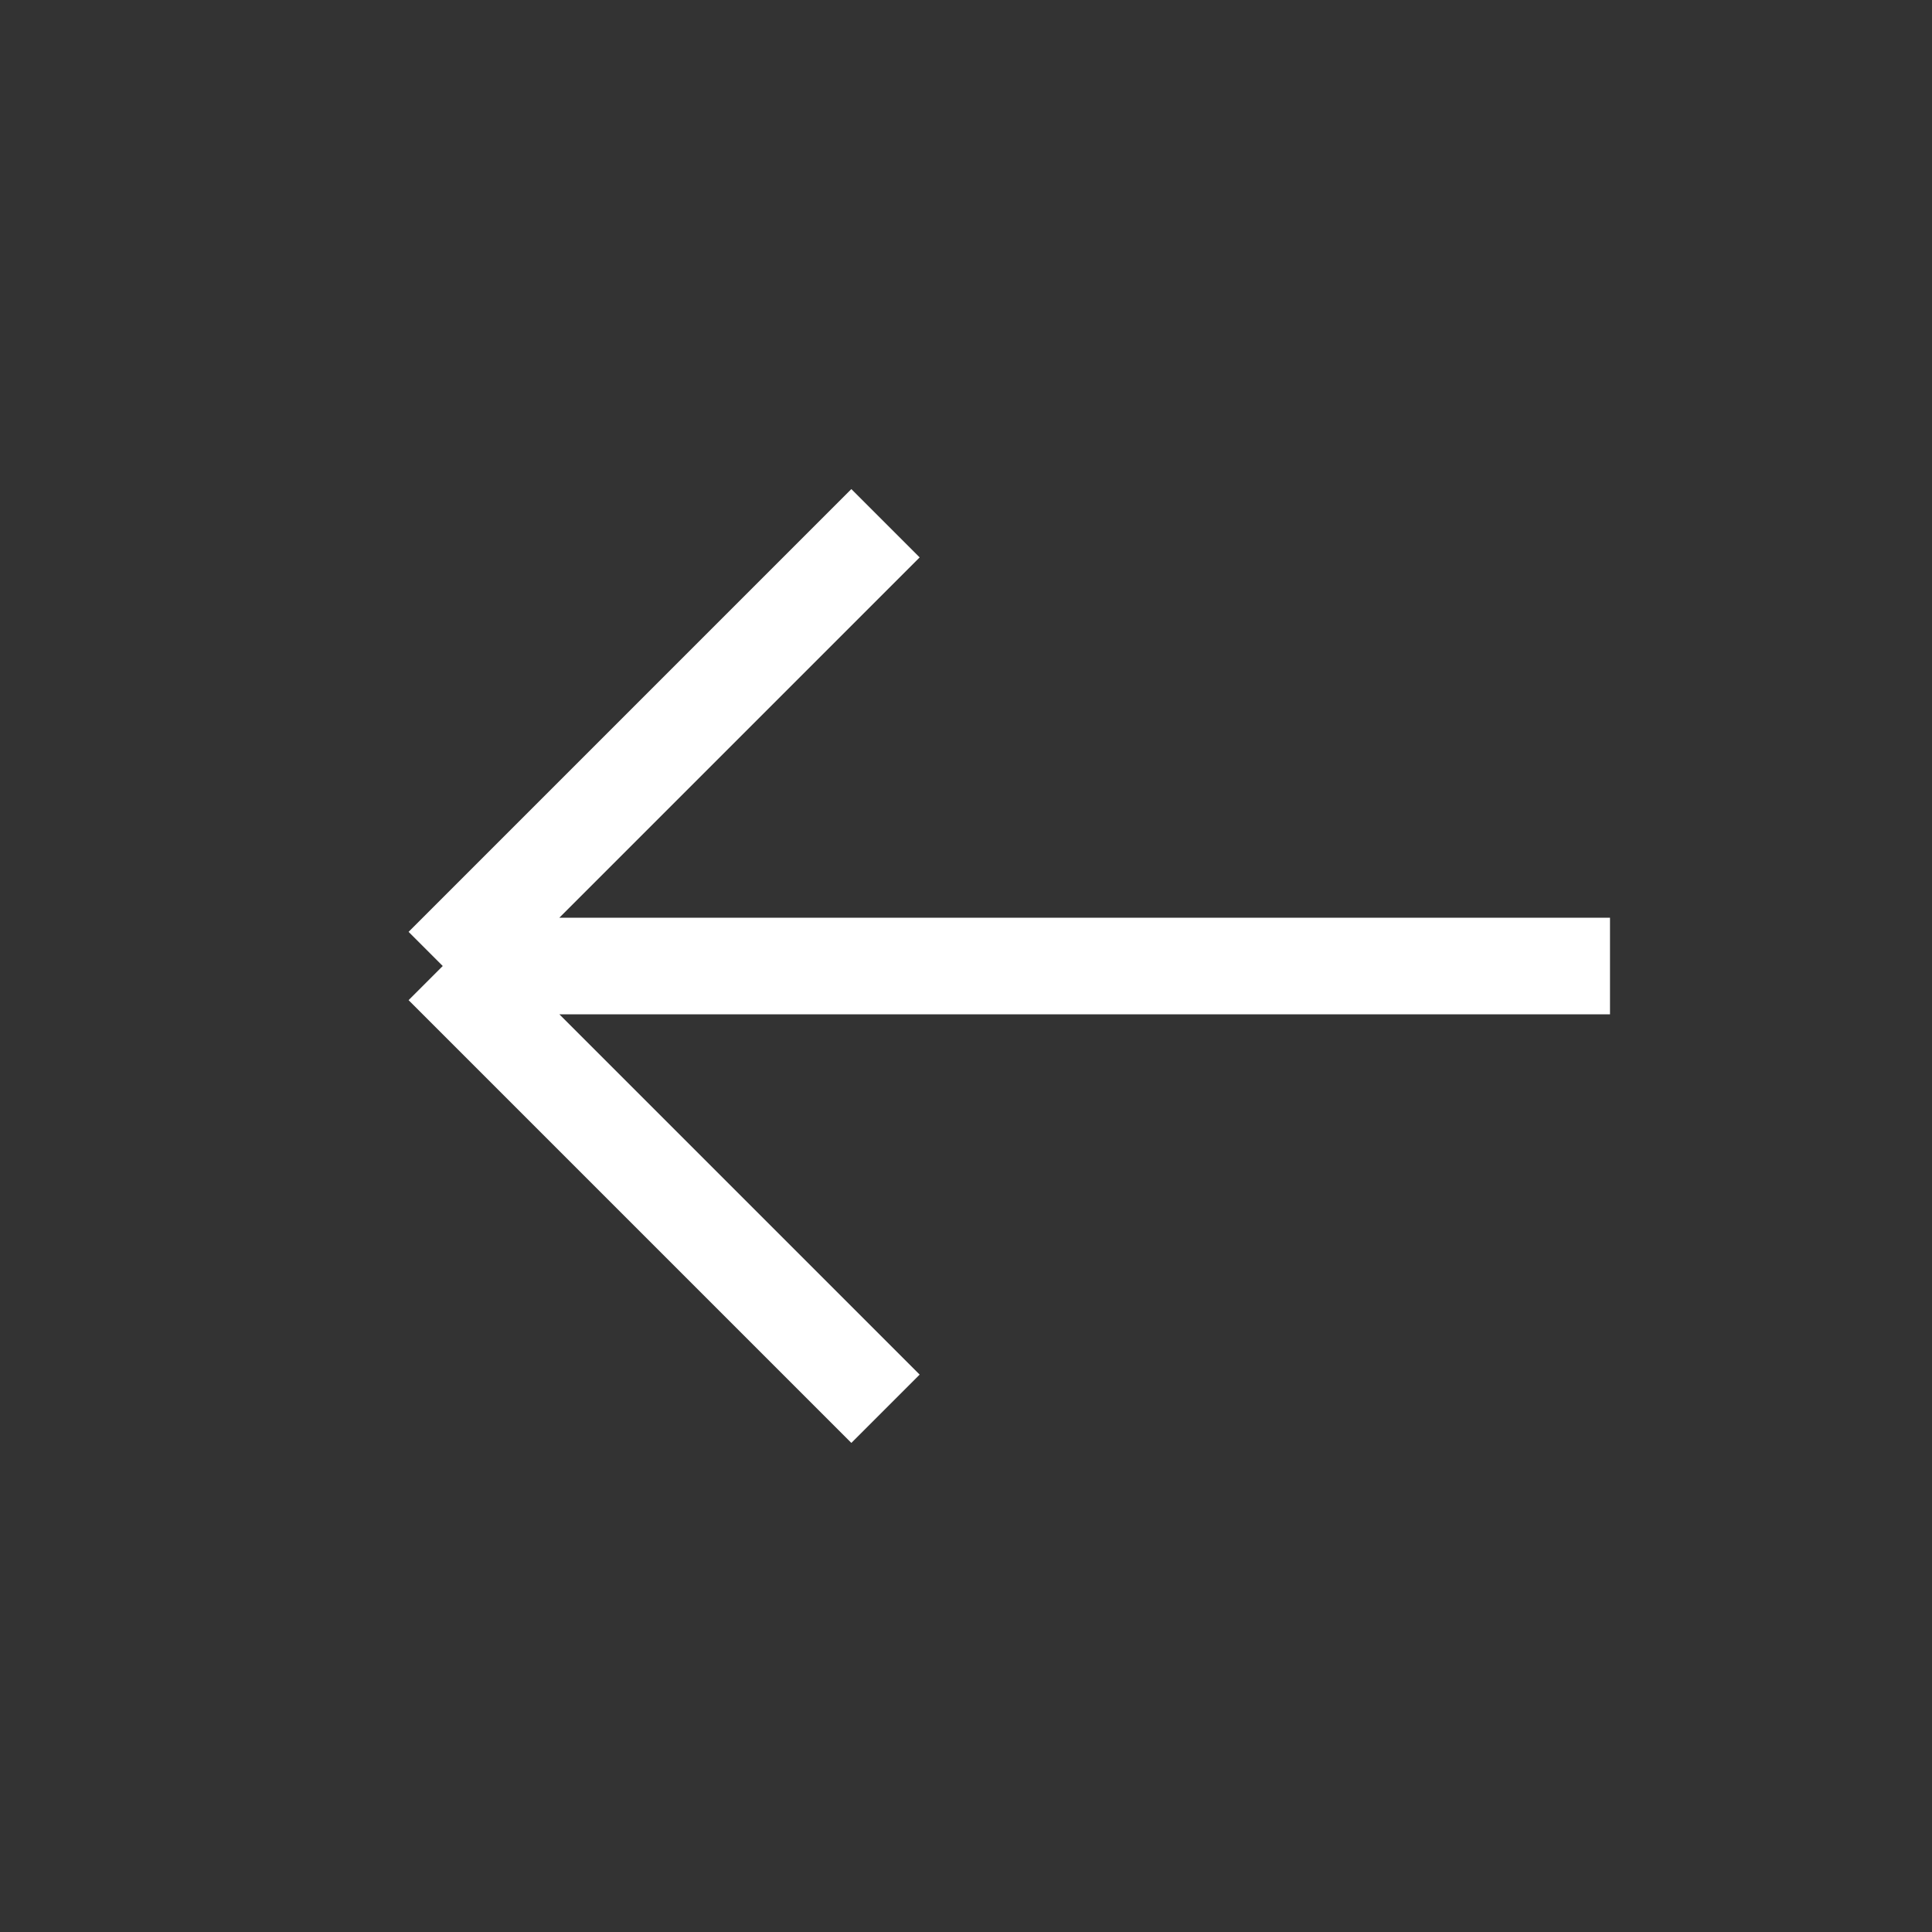 <svg width="24" height="24" viewBox="0 0 24 24" fill="none" xmlns="http://www.w3.org/2000/svg">
<rect x="0" y="0" width="24" height="24" fill="#333333" stroke="none"/>
<path d="M11 6.5L5.5 12M5.5 12L11 17.5M5.5 12H20" stroke="white" stroke-width="1.2"/>
</svg>
